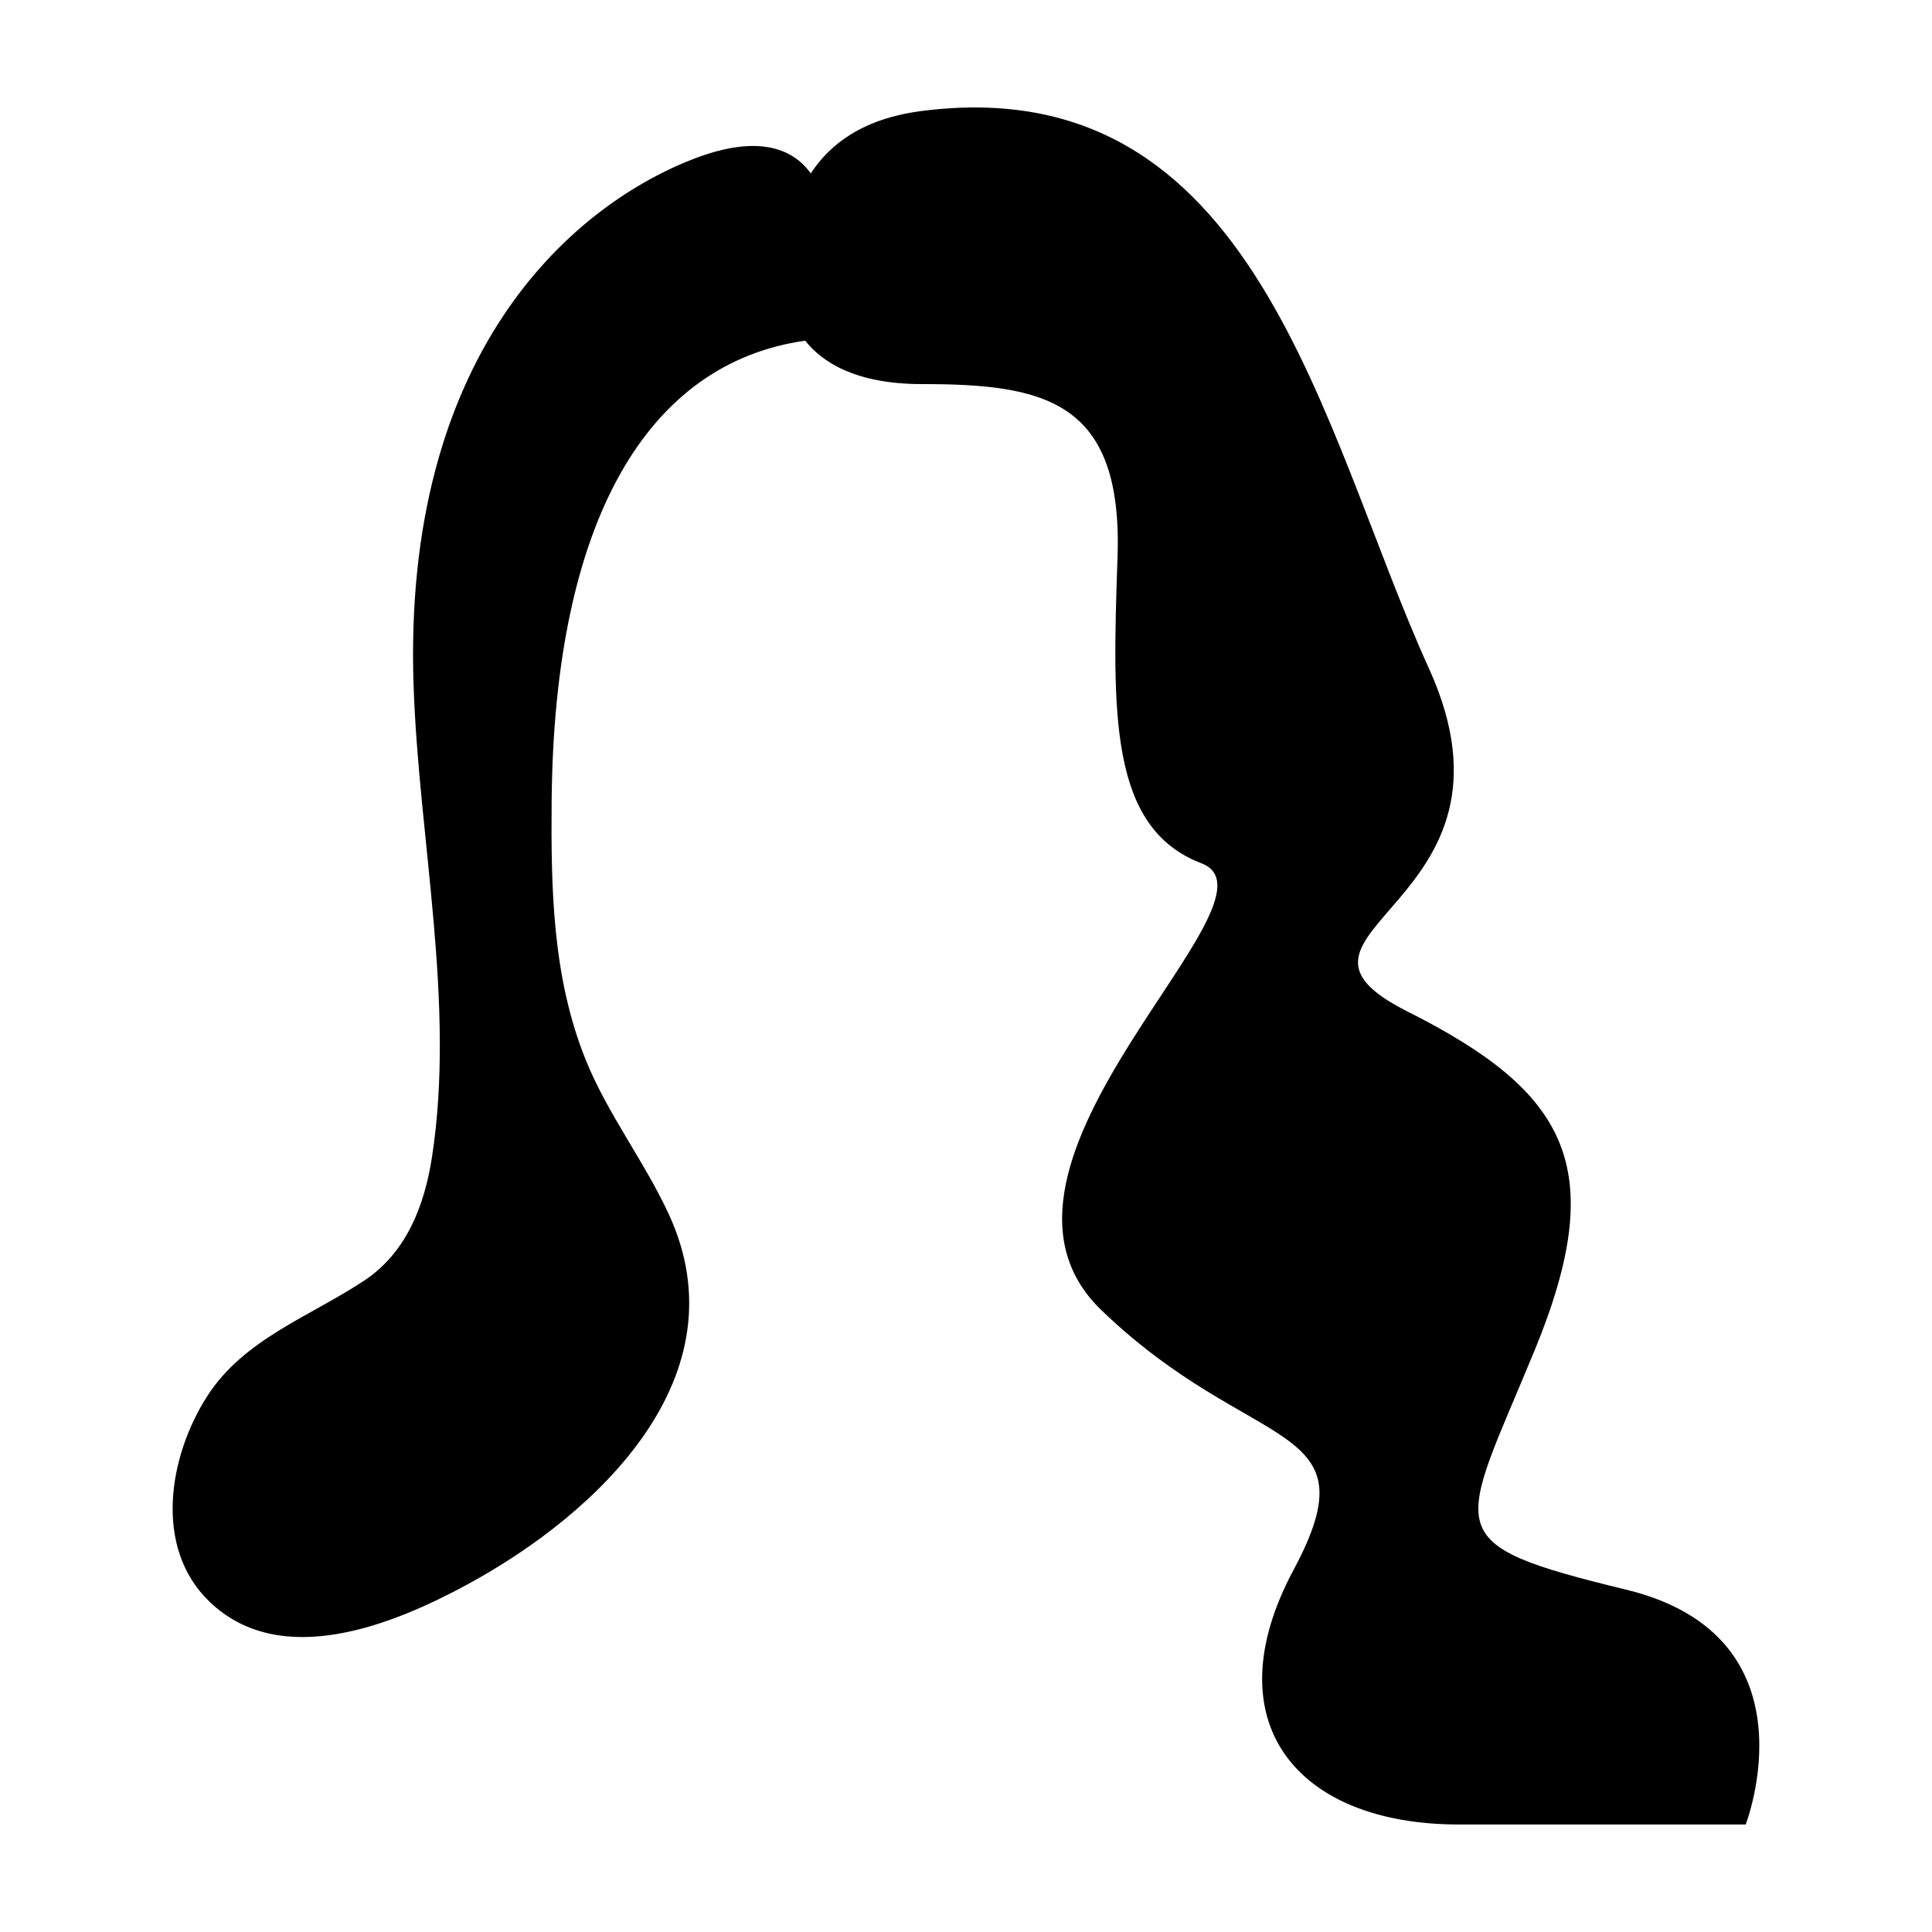 <?xml version="1.0" encoding="UTF-8"?>
<!-- Uploaded to: SVG Repo, www.svgrepo.com, Generator: SVG Repo Mixer Tools -->
<svg fill="#000000" width="800px" height="800px" version="1.1" viewBox="144 144 512 512" xmlns="http://www.w3.org/2000/svg">
 <path d="m575.05 565.31c-50.945-12.426-44.488-14.578-24.395-63.367 20.09-48.793 8.609-68.625-33.723-89.922-42.336-21.297 34.441-27.754 5.742-90.898-28.707-63.137-45.457-159.14-134.41-147.71-15.379 1.977-24.254 8.637-29.395 16.543-4.203-5.879-13-10.914-31.367-3.727-33.008 12.914-76.773 52.379-73.906 139.2 1.352 40.824 11.148 84.43 4.902 125.11-1.969 12.828-6.738 25.375-17.957 32.82-14.367 9.531-31.883 15.473-41.602 30.602-10.219 15.902-14.355 40.117 0.57 54.492 18.973 18.273 48.816 6.043 68.34-4.551 34.984-18.98 73.074-55.312 53.434-98.023-6.484-14.102-16.238-26.59-22.059-41.004-8.82-21.848-9.23-45.379-9.031-68.59 0.641-74.492 25.477-116.11 67.199-122 4.293 5.457 13.039 11.5 30.875 11.5 32.52 0 53.328 4.305 51.891 45.922-1.434 41.617-2.152 71.754 22.242 81.082s-66.73 79.645-26.547 118.39c40.18 38.746 72.469 28.703 50.945 68.883-21.527 40.18 0.719 67.449 43.77 67.449h76.059c-0.008-0.008 19.367-49.781-31.578-62.207z"/>
</svg>